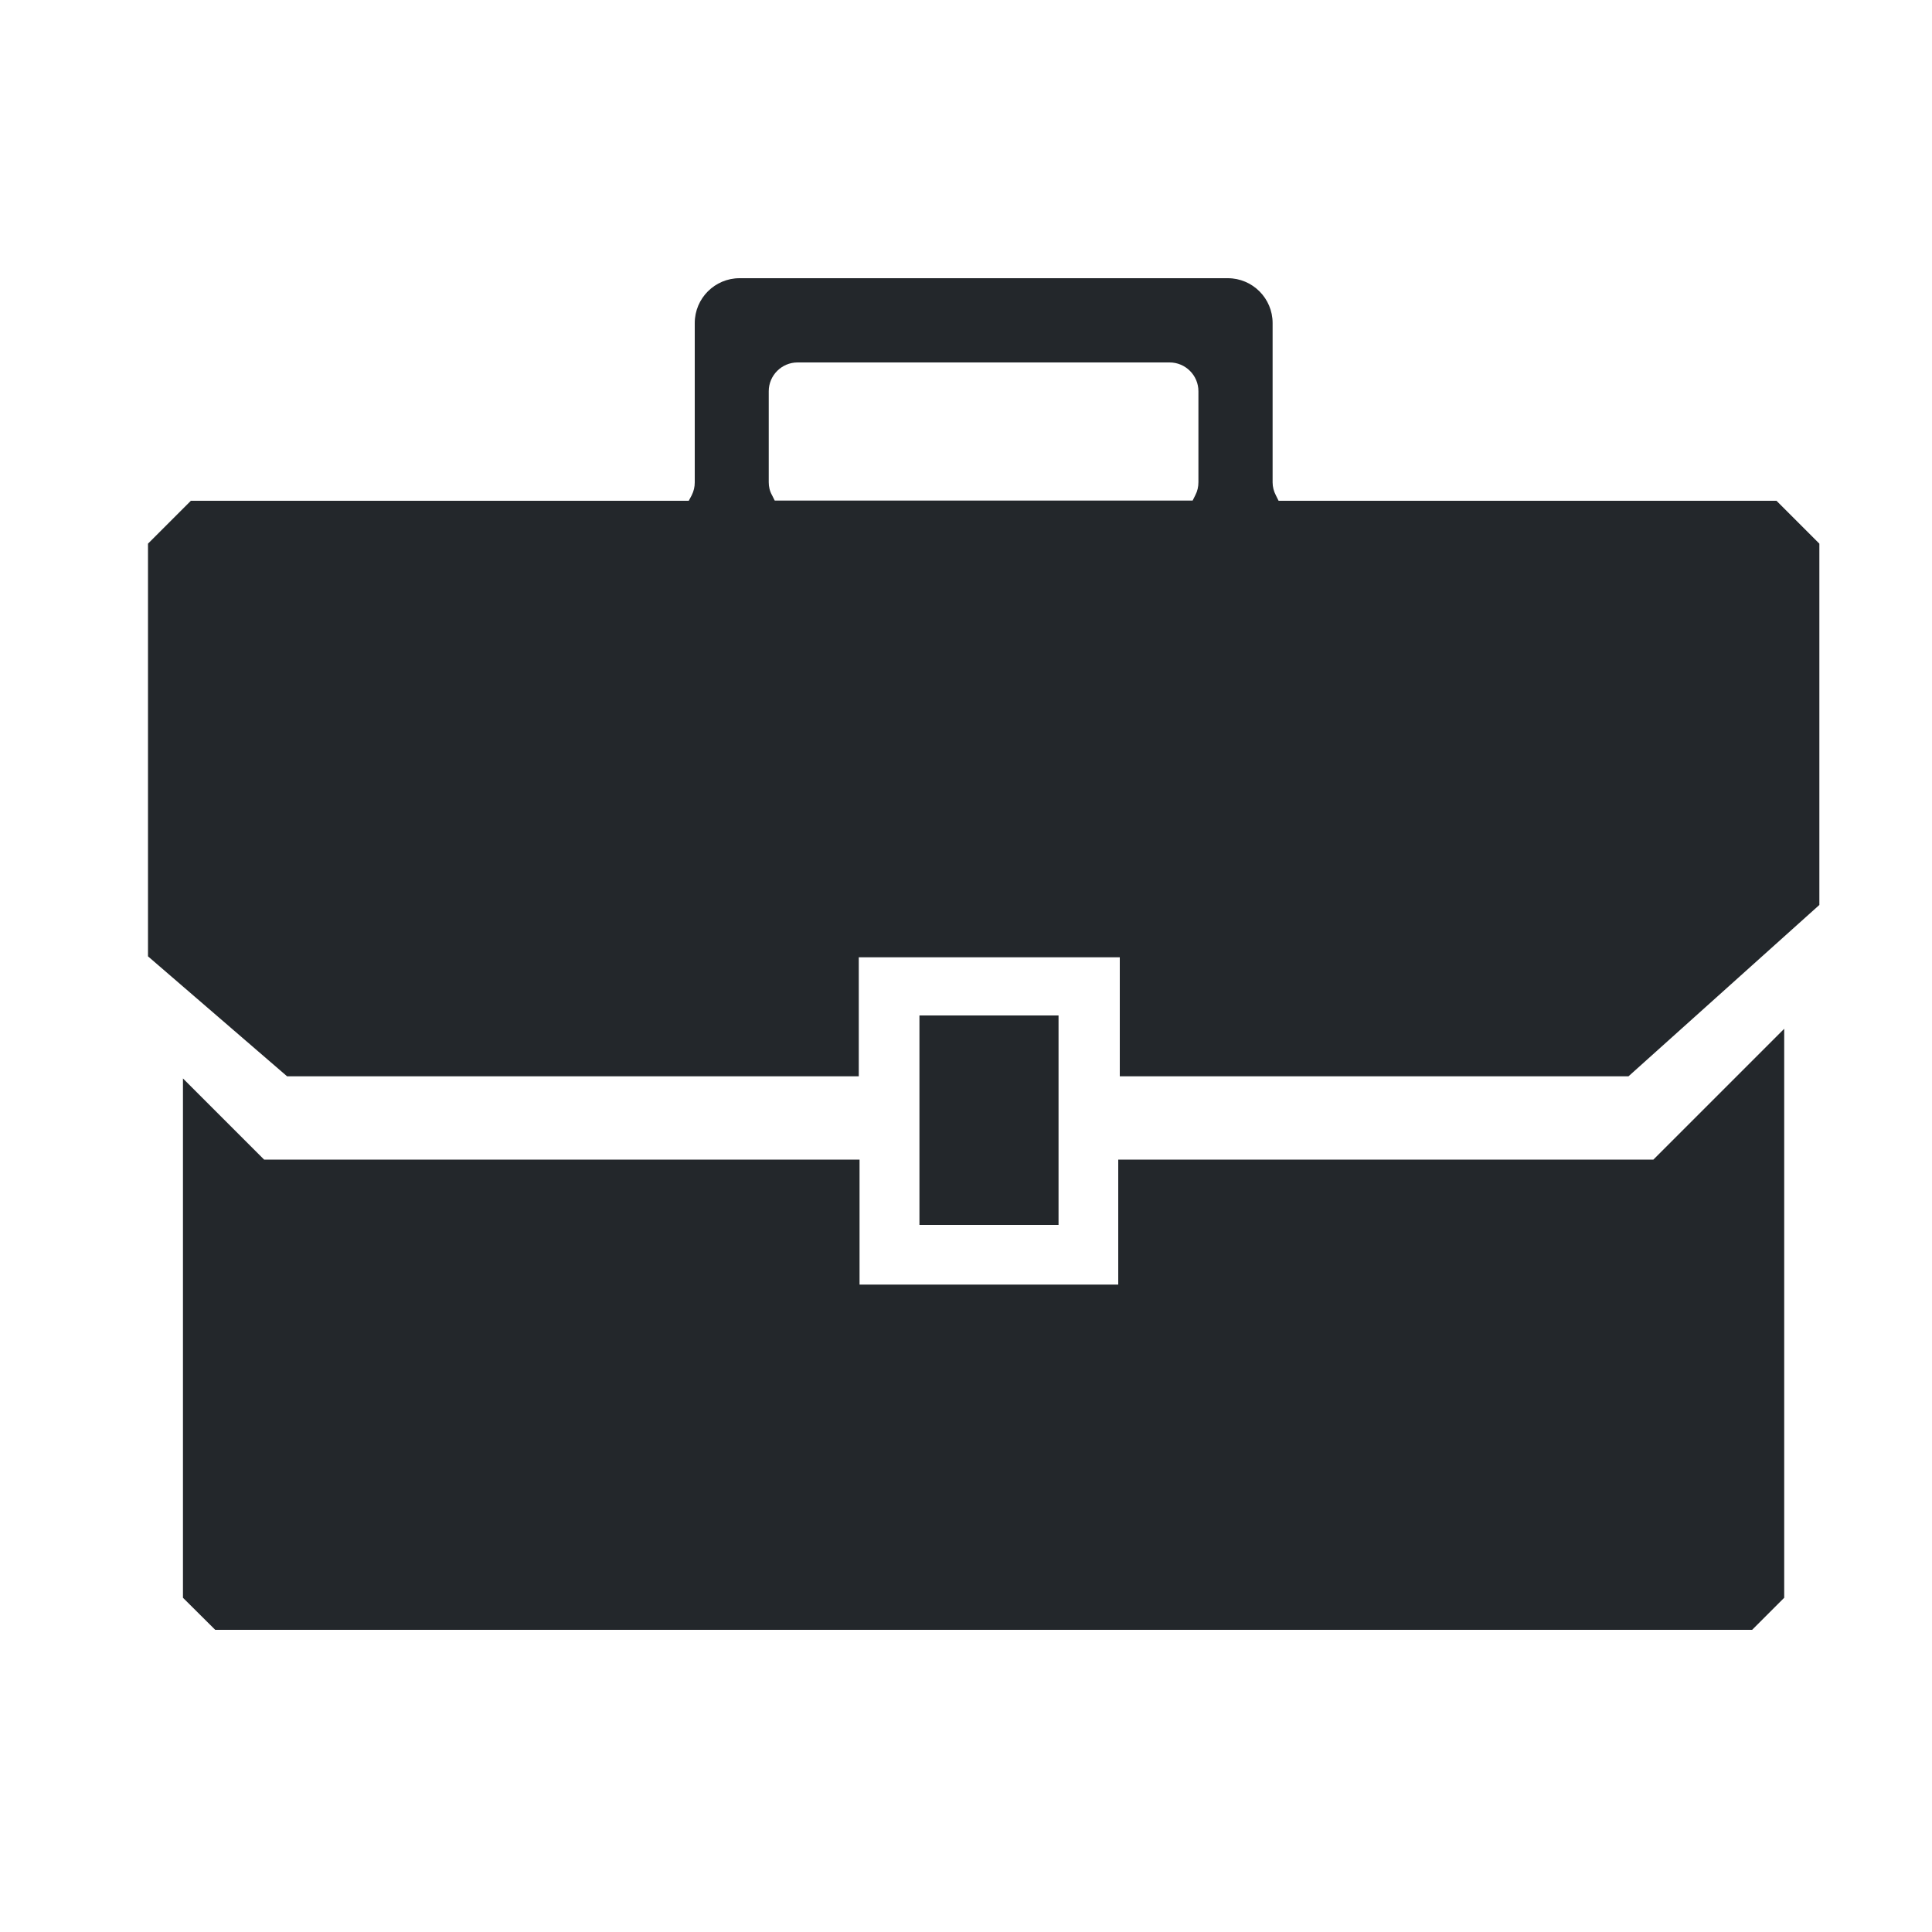 <svg version="1.1" id="Layer_1" xmlns="http://www.w3.org/2000/svg" xmlns:xlink="http://www.w3.org/1999/xlink" x="0px" y="0px"
	 viewBox="0 0 100 100" style="enable-background:new 0 0 100 100;" xml:space="preserve" width="50" height="50">
  <style type="text/css">
	.exp1{fill: #23272b;}
</style>
<path class="exp1" d="M11.14,84.36L9.47,82.7V55.82l4.2,4.2h30.82v6.47h13.39v-6.47h27.7l6.77-6.77V82.7l-1.66,1.66H11.14z M47.59,63.4V52.56h7.2
	V63.4H47.59z M57.96,55.71v-6.16H44.45v6.16H14.86l-7.2-6.21V28.14l2.22-2.22h25.77l0.15-0.28c0.11-0.22,0.16-0.44,0.16-0.67v-8.25
	c0-1.28,1.04-2.32,2.32-2.32h25.27c1.28,0,2.32,1.04,2.32,2.32v8.25c0,0.23,0.06,0.46,0.17,0.67l0.14,0.28h25.77l2.22,2.22v18.7
	l-9.88,8.87H57.96z M41.28,18.76c-0.82,0-1.49,0.67-1.49,1.49v4.71c0,0.23,0.05,0.46,0.17,0.67l0.14,0.28h21.63l0.14-0.28
	c0.11-0.21,0.16-0.44,0.16-0.67v-4.71c0-0.82-0.67-1.49-1.49-1.49H41.28z"/>
</svg>
